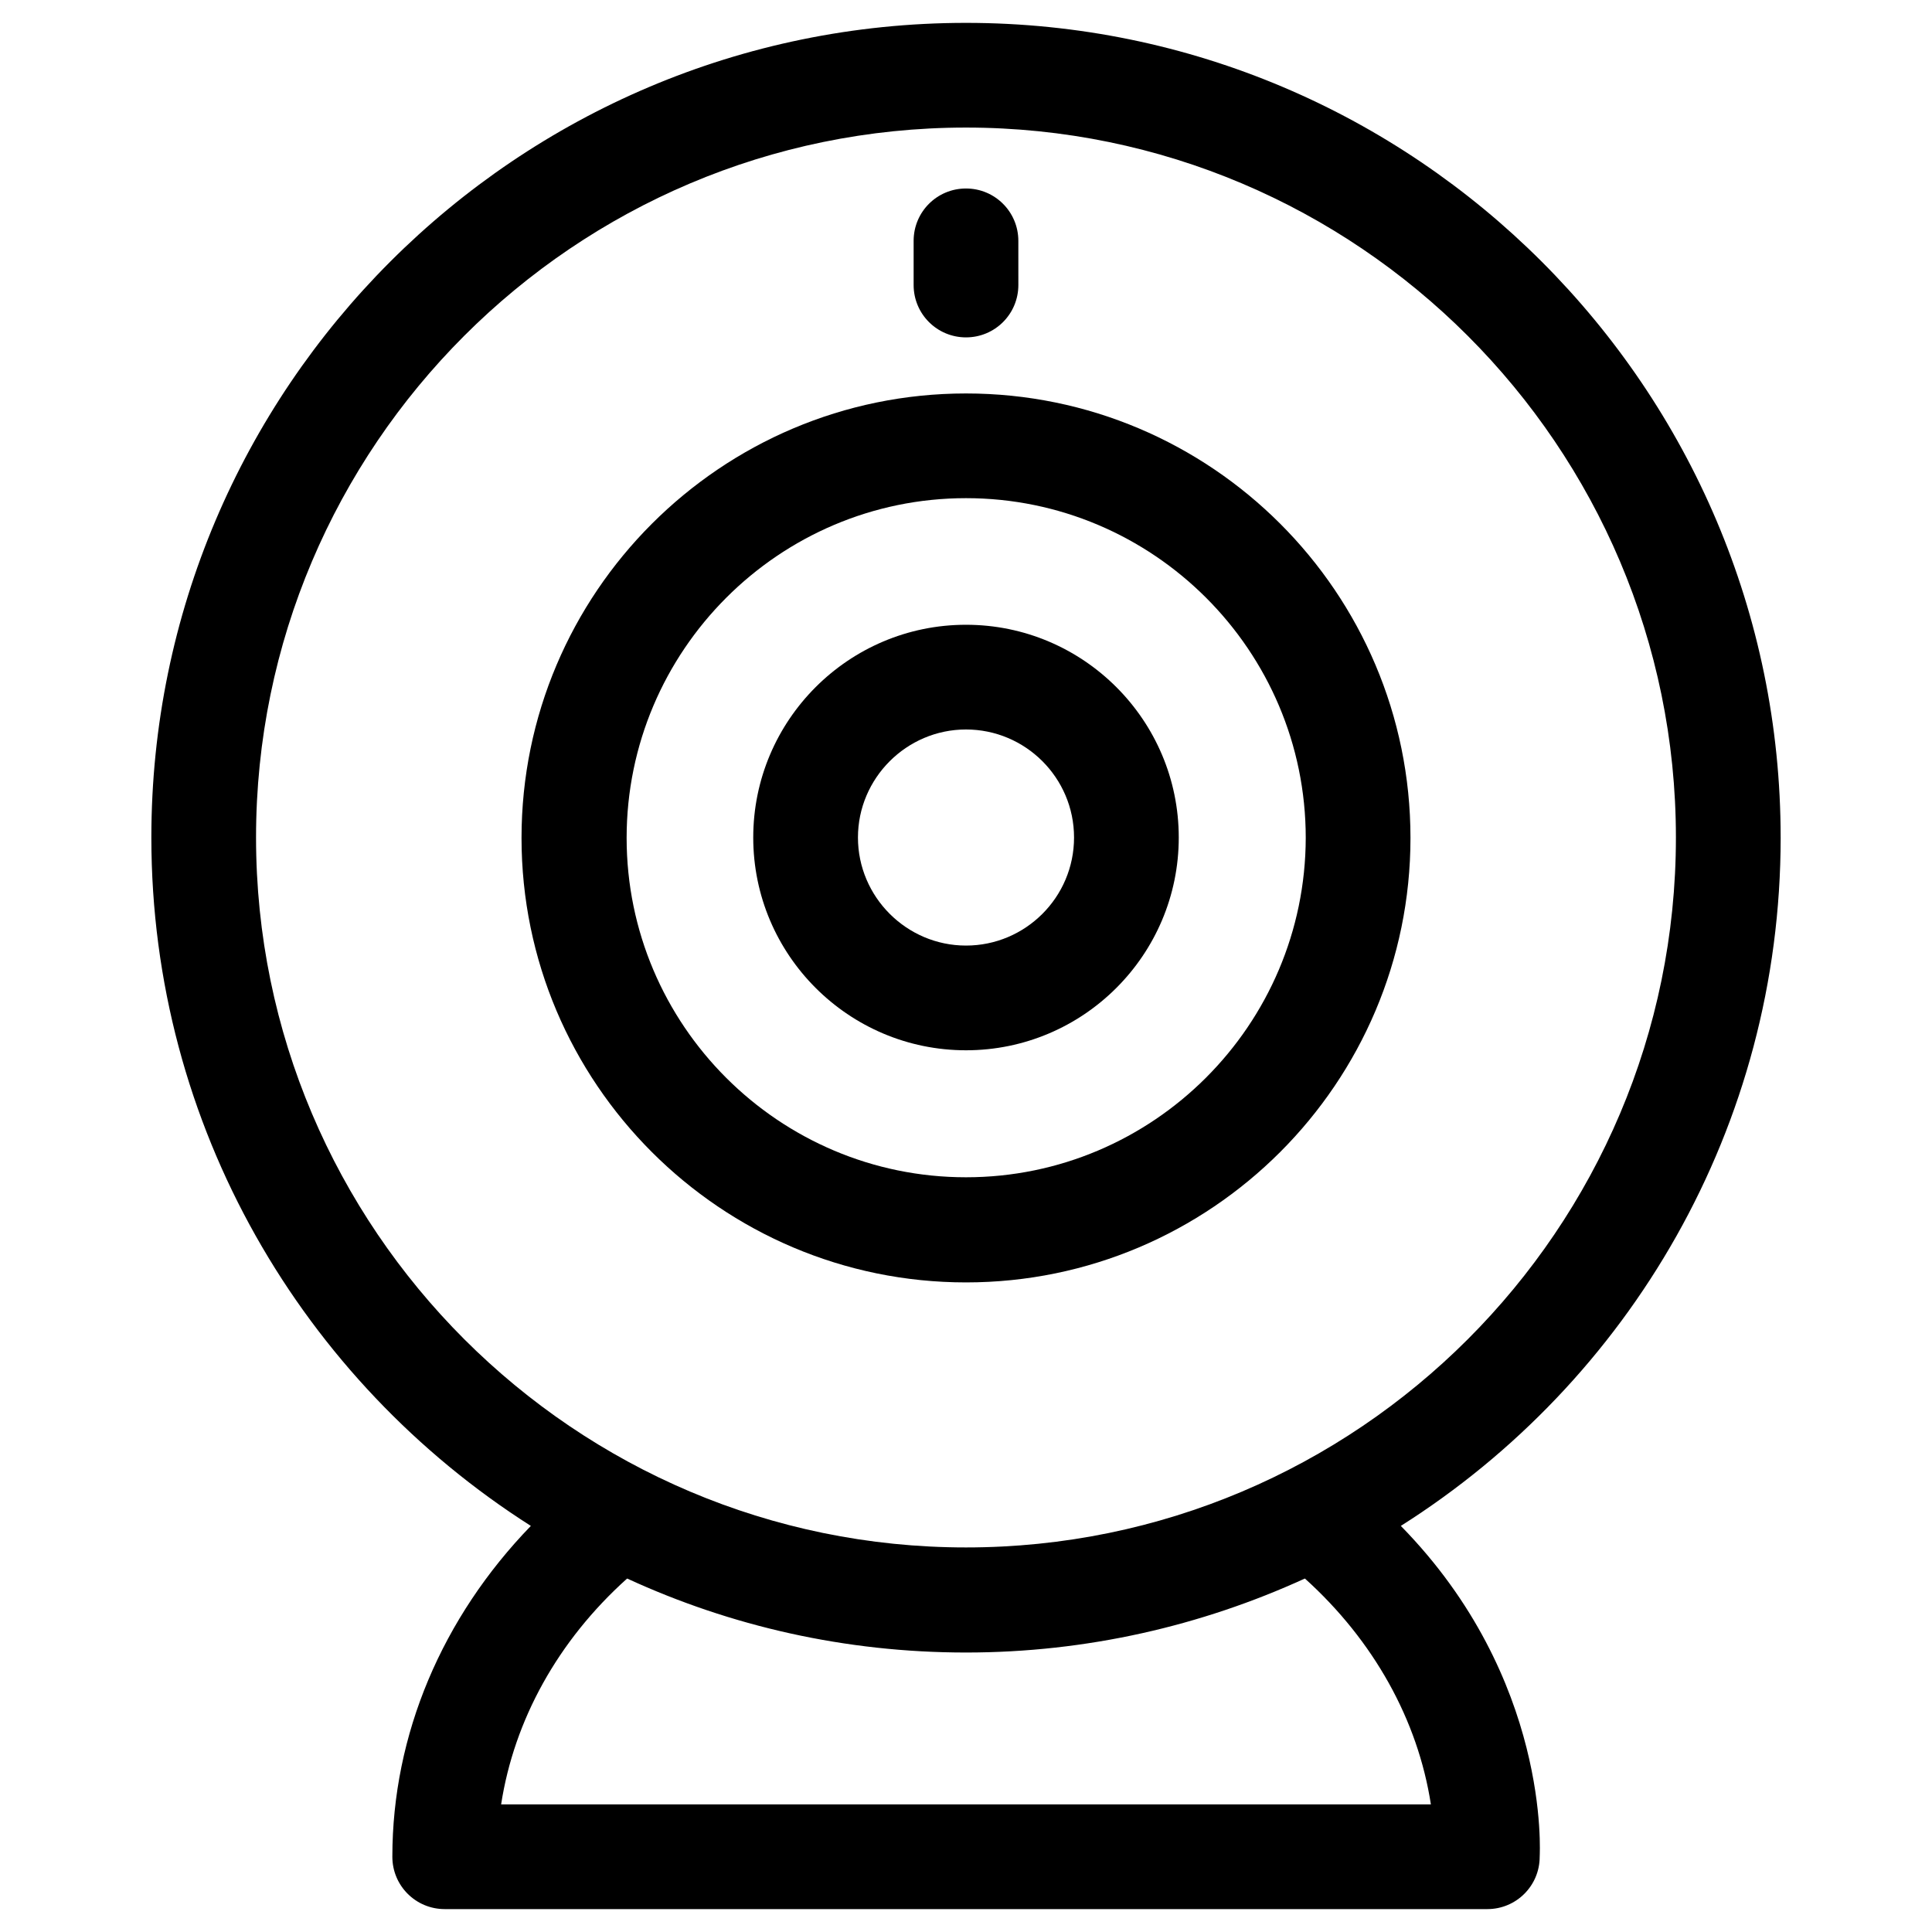 <?xml version="1.0" encoding="UTF-8"?>
<!-- Uploaded to: ICON Repo, www.svgrepo.com, Generator: ICON Repo Mixer Tools -->
<svg fill="#000000" width="800px" height="800px" version="1.1" viewBox="144 144 512 512" xmlns="http://www.w3.org/2000/svg">
 <g>
  <path d="m400 248.27c-64.945 0-117.79 52.84-117.79 117.79 0 64.945 52.84 117.79 117.79 117.79s117.79-52.84 117.79-117.79c0-65.043-52.844-117.79-117.79-117.79zm0 207.72c-49.594 0-89.938-40.344-89.938-89.938s40.344-90.035 89.938-90.035 90.035 40.344 90.035 90.035c-0.098 49.594-40.441 89.938-90.035 89.938z"/>
  <path d="m400 309.57c-31.094 0-56.383 25.289-56.383 56.383s25.289 56.383 56.383 56.383 56.383-25.289 56.383-56.383-25.289-56.383-56.383-56.383zm0 85.016c-15.742 0-28.633-12.891-28.633-28.633s12.891-28.633 28.633-28.633 28.633 12.793 28.633 28.633-12.891 28.633-28.633 28.633z"/>
  <path d="m615.89 365.95c0-119.07-96.828-215.89-215.89-215.89-119.07 0-215.89 96.824-215.89 215.89 0 76.652 40.246 144.06 100.57 182.43-23.52 24.305-36.703 55.301-36.703 87.676 0 7.676 6.199 13.875 13.875 13.875h276.21 0.098c7.676 0 13.875-6.199 13.875-13.875 0-0.688 2.953-47.133-36.801-87.676 60.512-38.277 100.66-105.68 100.66-182.43zm-92.695 256.23h-246.39c3.445-22.336 15.055-43.395 33.359-59.828h0.098c27.355 12.594 57.762 19.582 89.742 19.582s62.387-7.086 89.742-19.582h0.098c18.203 16.434 29.91 37.488 33.355 59.828zm-123.2-68.094c-103.71 0-188.14-84.426-188.14-188.14-0.004-103.71 84.426-188.14 188.14-188.14s188.14 84.426 188.14 188.14c0 103.81-84.43 188.14-188.14 188.14z"/>
  <path d="m400 233.41c7.676 0 13.875-6.199 13.875-13.875l-0.004-11.707c0-7.676-6.199-13.875-13.875-13.875-7.676 0-13.875 6.199-13.875 13.875v11.711c0.004 7.672 6.203 13.871 13.879 13.871z"/>
 </g>
</svg>